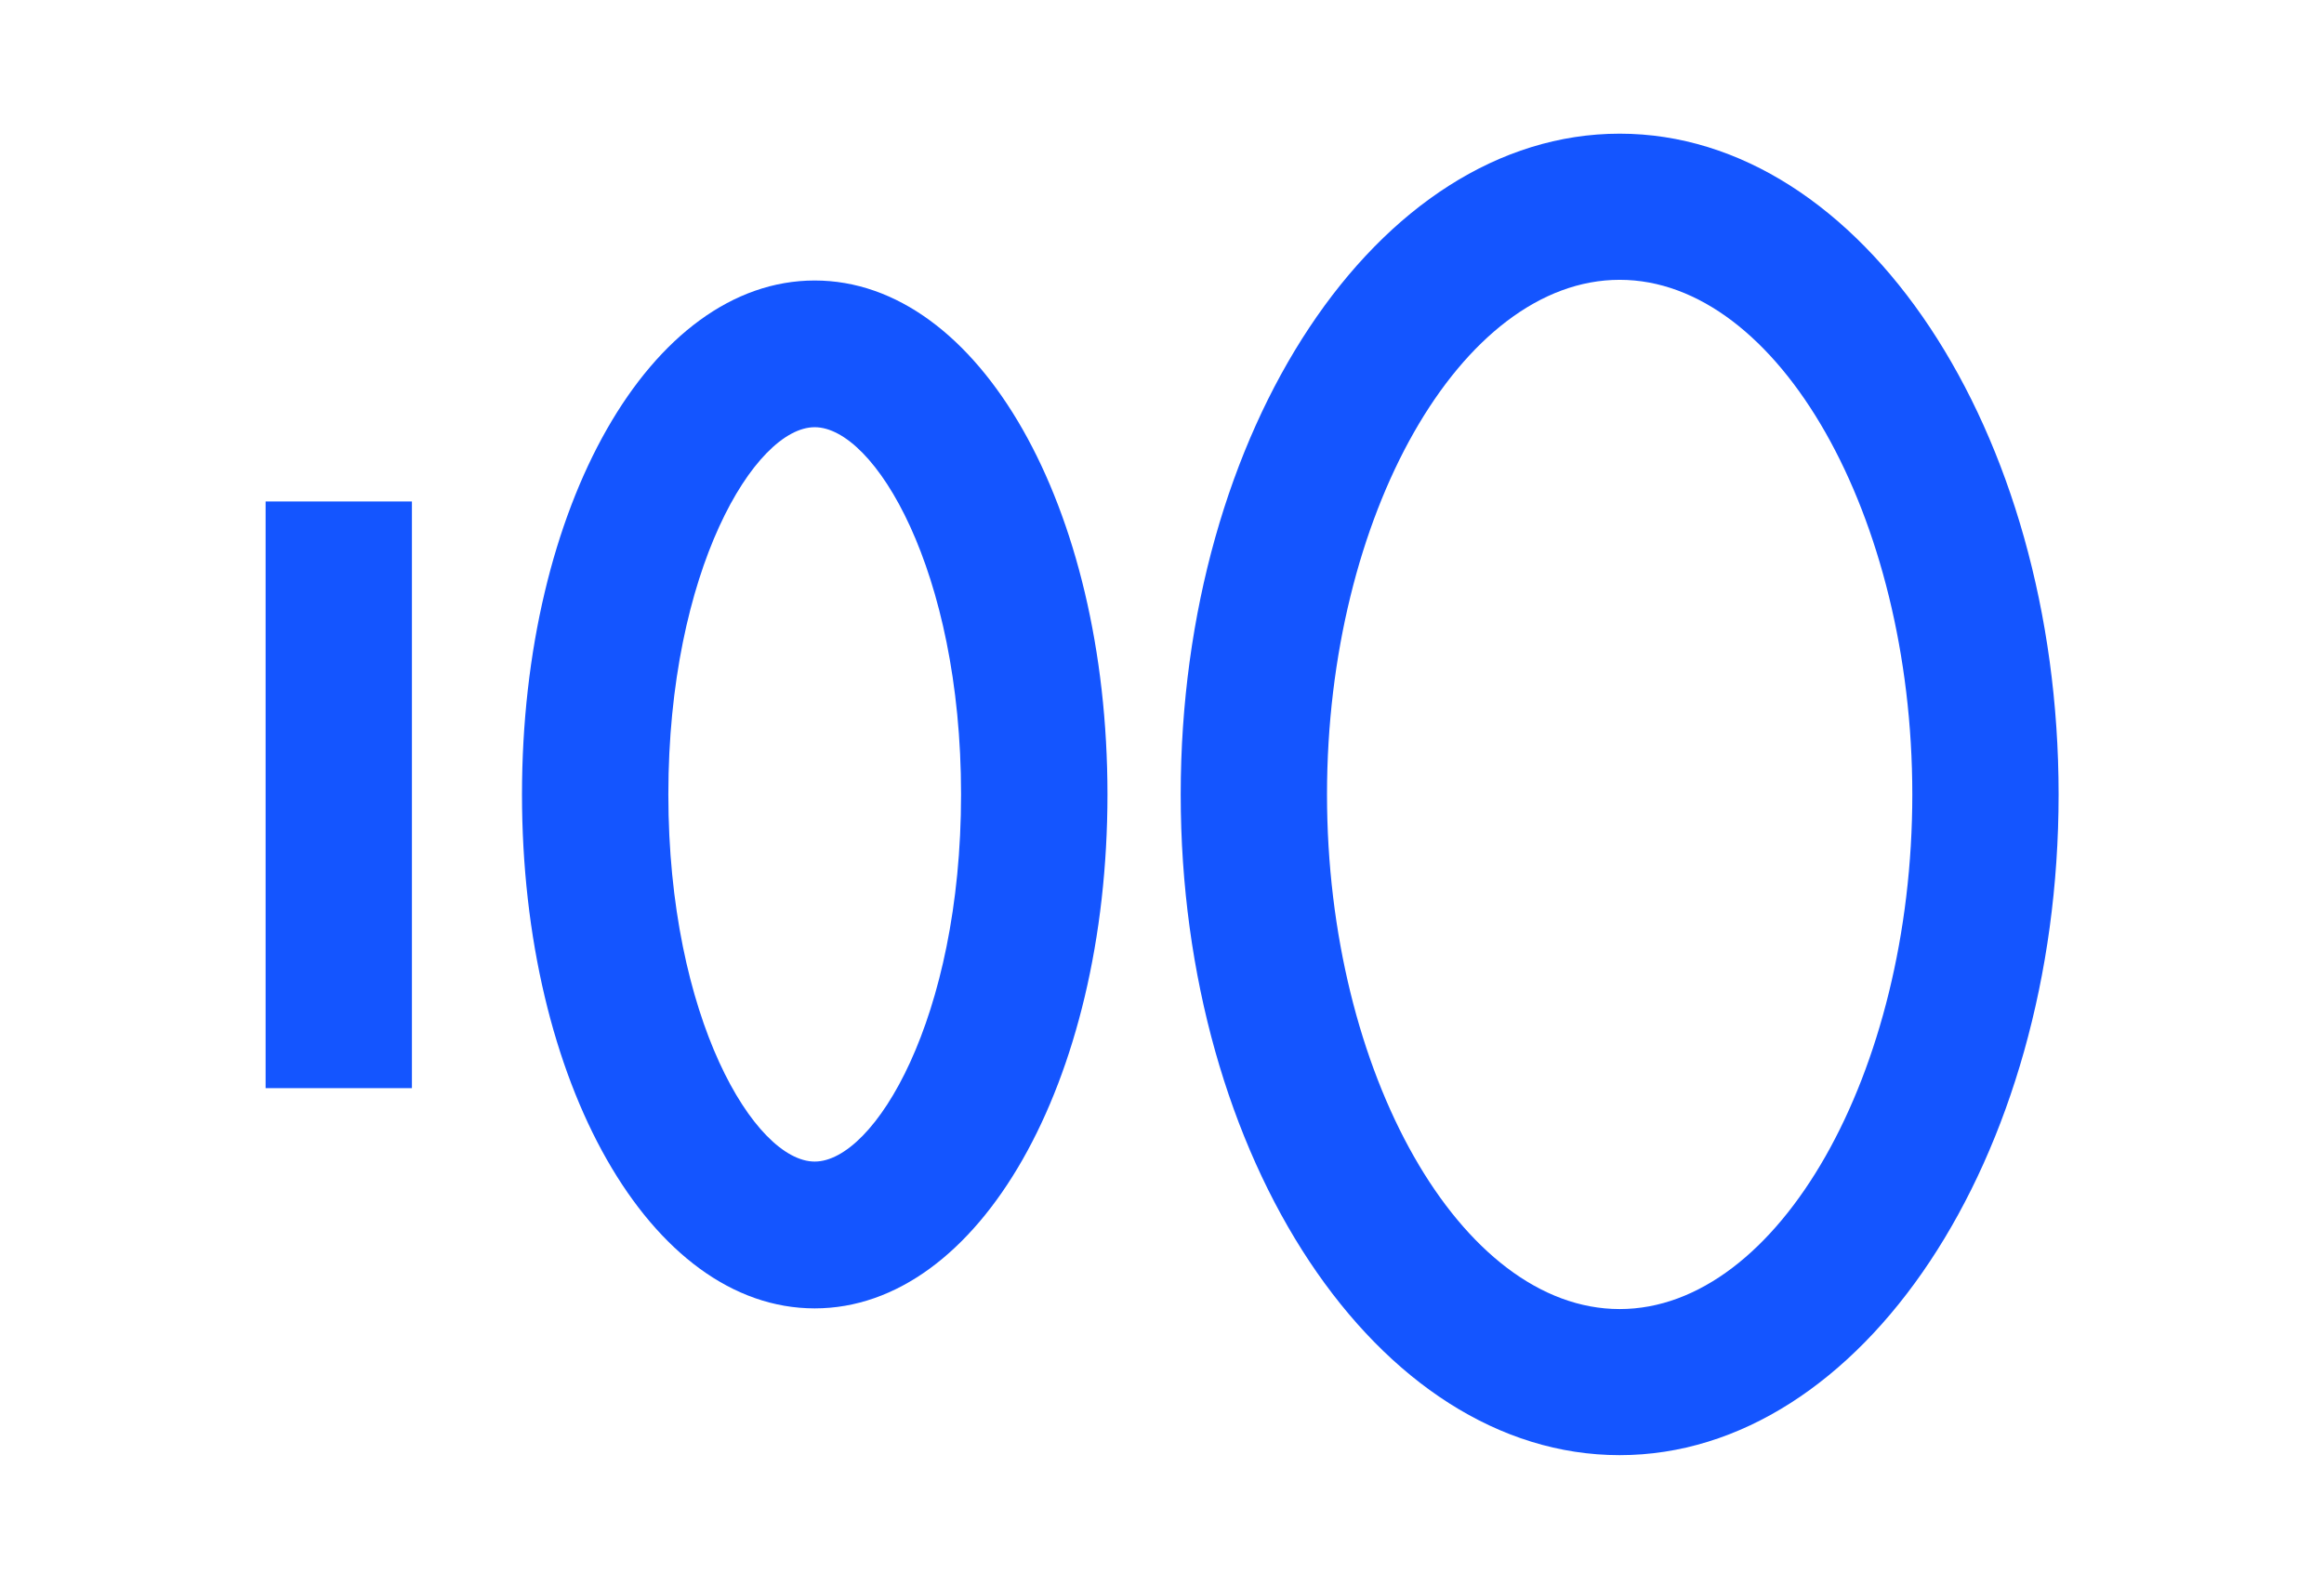 <?xml version="1.0" encoding="UTF-8"?> <svg xmlns="http://www.w3.org/2000/svg" width="41" height="28" viewBox="0 0 41 28" fill="none"><g clip-path="url(#clip0_7736_13028)"><mask id="mask0_7736_13028" style="mask-type:luminance" maskUnits="userSpaceOnUse" x="0" y="0" width="41" height="28"><path d="M41 0H0V28H41V0Z" fill="white"></path></mask><g mask="url(#mask0_7736_13028)"><path d="M28.574 25.669C24.304 25.669 20.83 20.441 20.83 14.014C20.83 7.587 24.304 2.358 28.574 2.358C32.844 2.358 36.318 7.587 36.318 14.014C36.318 20.441 32.844 25.669 28.574 25.669ZM28.574 4.936C25.776 4.936 23.411 9.093 23.411 14.014C23.411 18.935 25.776 23.092 28.574 23.092C31.372 23.092 33.737 18.935 33.737 14.014C33.737 9.093 31.372 4.936 28.574 4.936Z" fill="#1455FF"></path><path d="M14.373 23.08C11.477 23.08 9.209 19.098 9.209 14.014C9.209 8.93 11.477 4.948 14.373 4.948C17.269 4.948 19.538 8.93 19.538 14.014C19.538 19.098 17.269 23.08 14.373 23.08ZM14.373 7.536C13.32 7.536 11.791 10.059 11.791 14.013C11.791 17.967 13.32 20.49 14.373 20.49C15.426 20.49 16.955 17.967 16.955 14.013C16.955 10.059 15.426 7.536 14.373 7.536Z" fill="#1455FF"></path><path d="M7.267 8.846H4.686V19.195H7.267V8.846Z" fill="#1455FF"></path></g></g><defs><clipPath id="clip0_7736_13028"><rect width="41" height="28" fill="white"></rect></clipPath></defs></svg> 